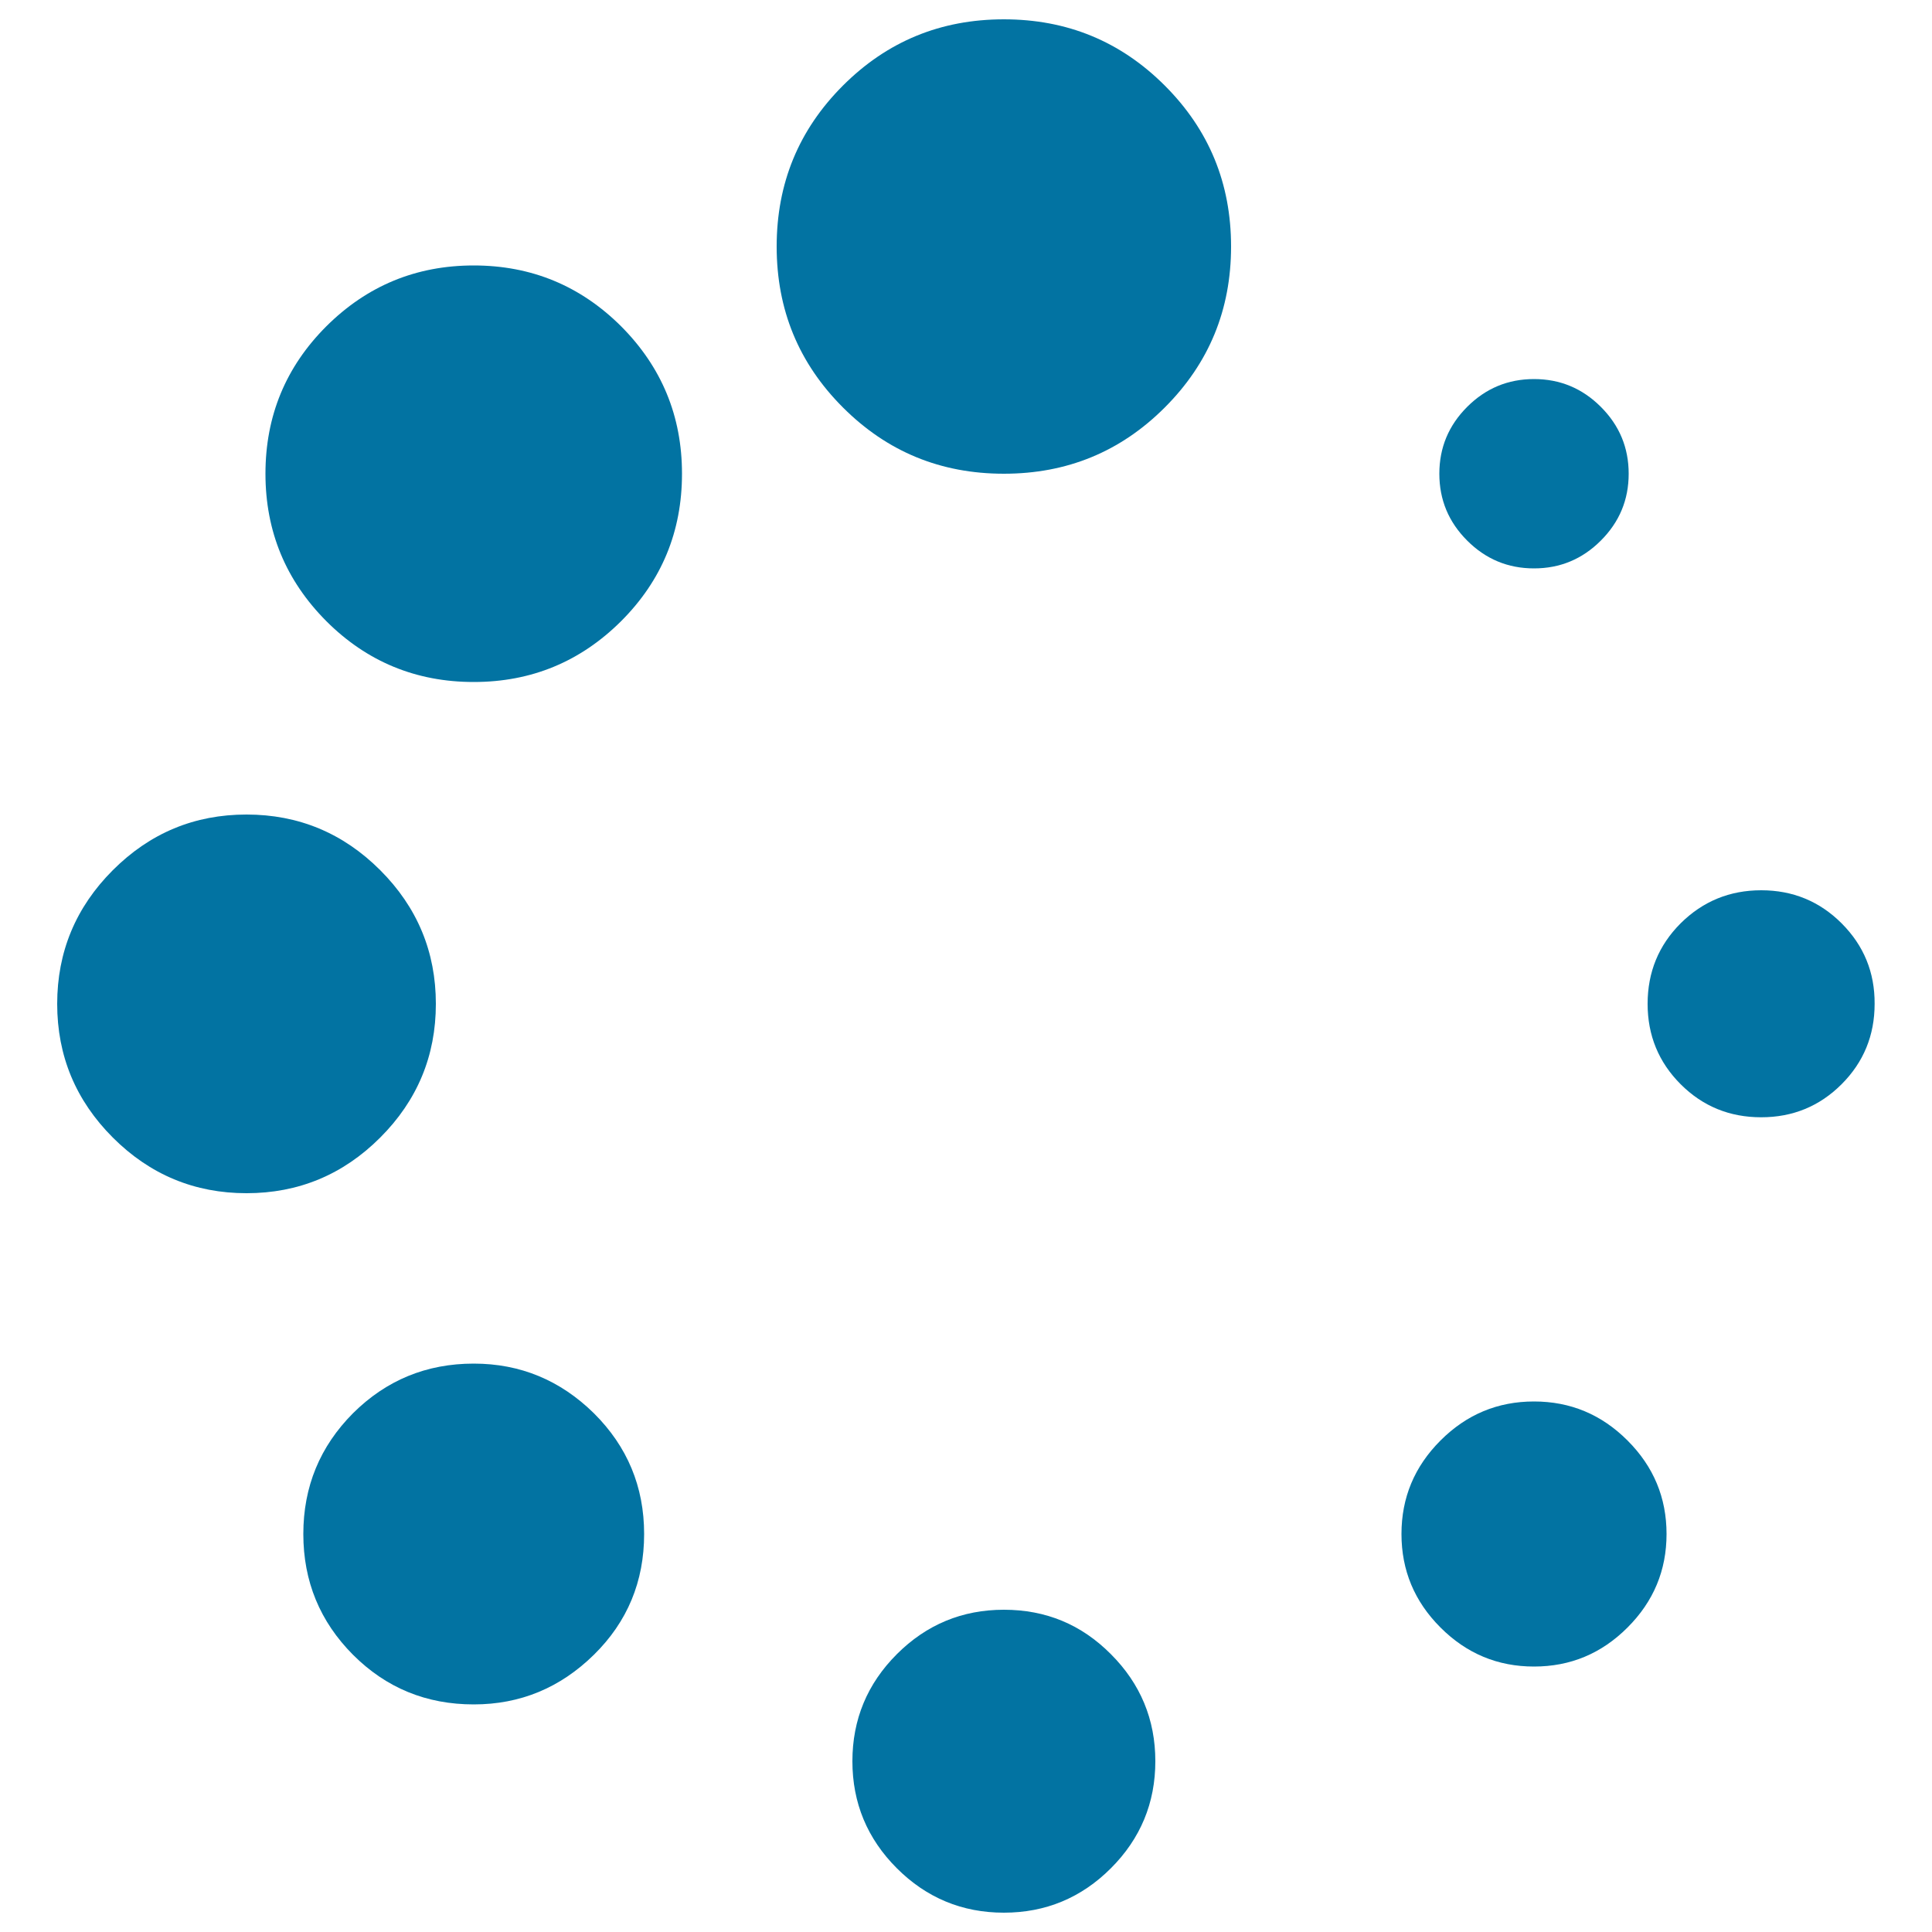 <svg xmlns="http://www.w3.org/2000/svg" viewBox="0 0 1000 1000" style="fill:#0273a2">
<title>Spinner Of Dots SVG icon</title>
<g><g><path d="M245.2,705.8c-24.5,0-45.3,8.6-62.5,25.7c-17.1,17.2-25.7,38-25.7,62.5c0,24.5,8.6,45.3,25.7,62.5c17.2,17.2,38,25.7,62.5,25.7c24.1,0,44.8-8.6,62.2-25.7c17.4-17.1,26-38,26-62.5c0-24.5-8.7-45.3-26-62.5C290,714.4,269.3,705.8,245.2,705.8z"/><path d="M225.6,519.6c0-26.9-9.6-50-28.8-69.2c-19.2-19.2-42.3-28.8-69.2-28.8c-27,0-50,9.6-69.2,28.8c-19.2,19.2-28.8,42.3-28.8,69.2c0,26.9,9.6,50,28.8,69.2c19.2,19.2,42.3,28.8,69.2,28.8c26.9,0,50-9.6,69.2-28.8C216,569.6,225.6,546.5,225.6,519.6z"/><path d="M794,294.2c13.5,0,25-4.8,34.6-14.4c9.6-9.6,14.4-21.1,14.4-34.6c0-13.5-4.8-25-14.4-34.6c-9.6-9.6-21.1-14.4-34.6-14.4c-13.5,0-25,4.8-34.6,14.4c-9.6,9.6-14.4,21.1-14.4,34.6c0,13.5,4.8,25,14.4,34.6C769,289.4,780.5,294.2,794,294.2z"/><path d="M245.2,137.4c-29.8,0-55.2,10.5-76.3,31.5c-21,21-31.5,46.4-31.5,76.3c0,29.8,10.5,55.2,31.5,76.3c21,21,46.5,31.5,76.3,31.5c29.8,0,55.2-10.5,76.3-31.5c21-21,31.5-46.4,31.5-76.3c0-29.8-10.5-55.2-31.5-76.3C300.4,147.9,275,137.4,245.2,137.4z"/><path d="M953.2,477.9c-11.4-11.4-25.3-17.1-41.6-17.1c-16.3,0-30.2,5.7-41.7,17.1c-11.4,11.4-17.1,25.3-17.1,41.7c0,16.3,5.7,30.2,17.1,41.6c11.4,11.4,25.3,17.1,41.7,17.1c16.3,0,30.2-5.7,41.6-17.1c11.4-11.4,17.1-25.3,17.1-41.6C970.4,503.3,964.7,489.4,953.2,477.9z"/><path d="M794,725.4c-18.8,0-34.9,6.7-48.4,20.2c-13.5,13.5-20.2,29.6-20.2,48.4c0,18.8,6.7,34.9,20.2,48.4c13.5,13.5,29.6,20.2,48.4,20.2c18.8,0,34.9-6.7,48.4-20.2c13.5-13.5,20.2-29.6,20.2-48.4c0-18.8-6.7-34.9-20.2-48.4C828.9,732.1,812.8,725.4,794,725.4z"/><path d="M519.6,833.2c-21.6,0-40.1,7.7-55.4,23c-15.3,15.3-23,33.8-23,55.4c0,21.6,7.7,40.1,23,55.4c15.3,15.3,33.8,23,55.4,23c21.6,0,40.1-7.7,55.4-23c15.3-15.3,23-33.8,23-55.4c0-21.6-7.7-40.1-23-55.4C559.7,840.8,541.3,833.2,519.6,833.2z"/><path d="M519.6,10c-32.7,0-60.4,11.4-83.3,34.3C413.4,67.2,402,94.9,402,127.6c0,32.7,11.4,60.4,34.3,83.3c22.9,22.9,50.6,34.3,83.3,34.3c32.7,0,60.4-11.4,83.3-34.3c22.9-22.9,34.3-50.6,34.3-83.3c0-32.7-11.4-60.4-34.3-83.3C580,21.4,552.3,10,519.6,10z"/></g></g>
</svg>